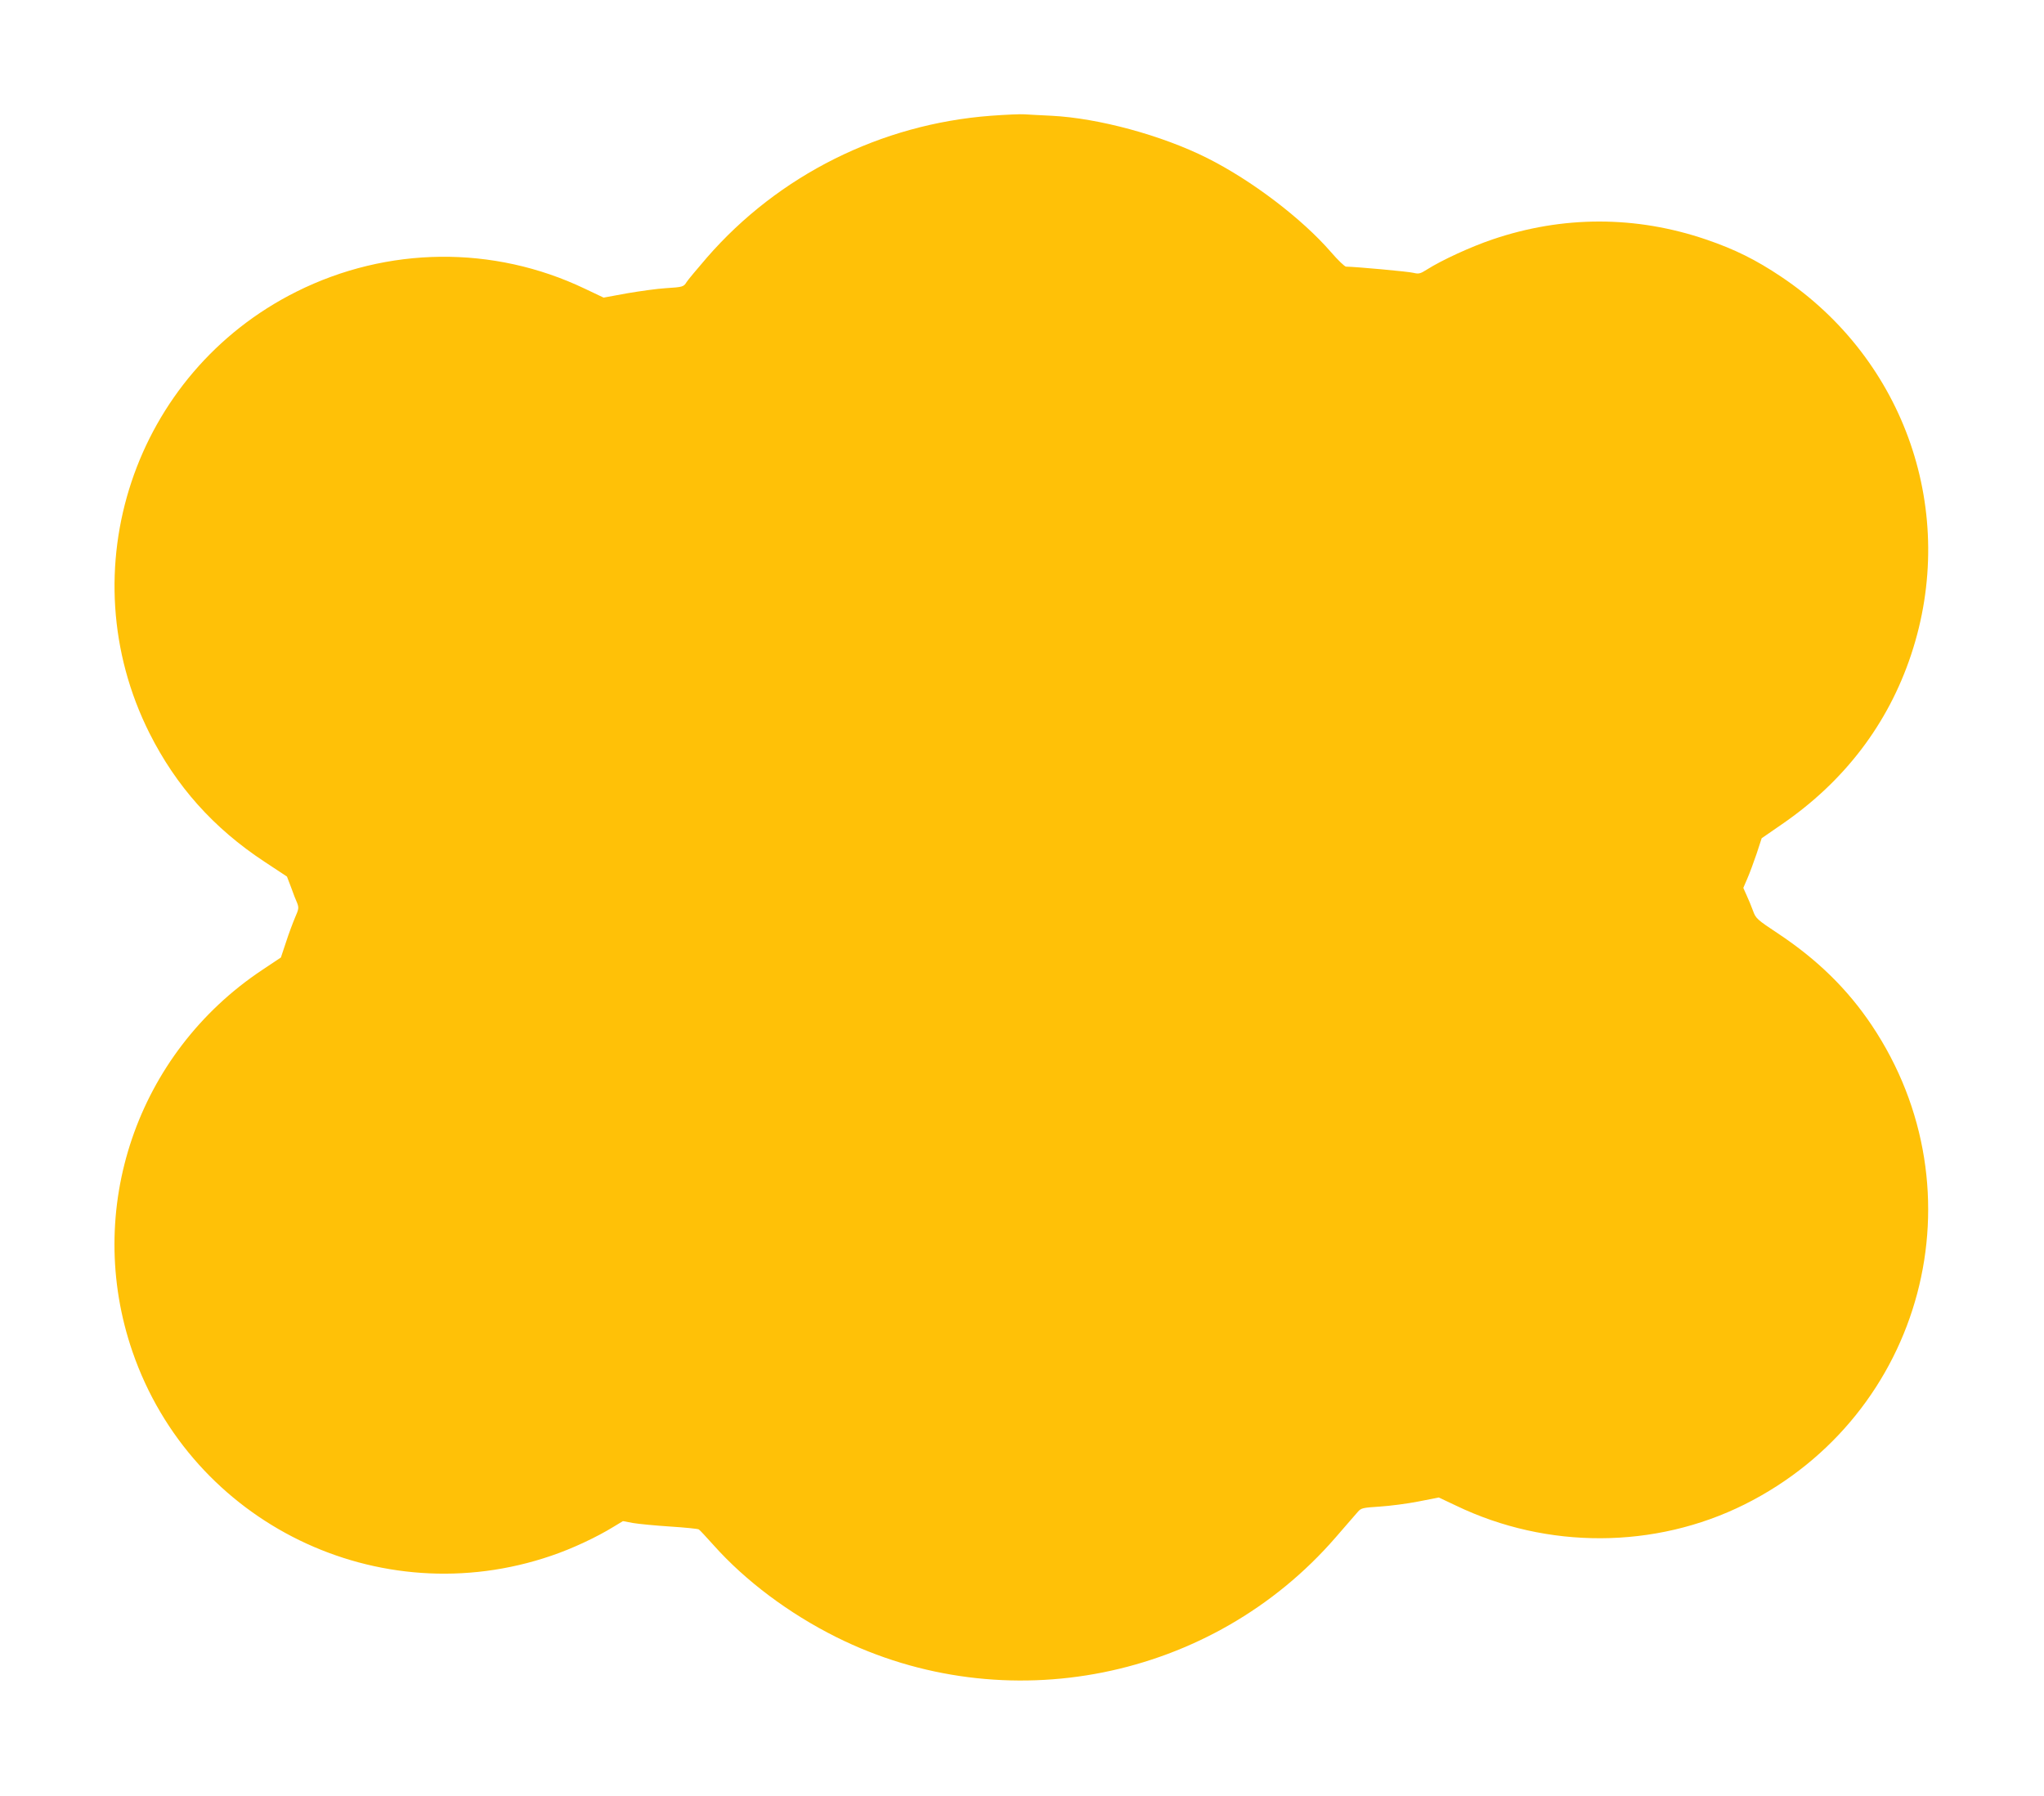 <?xml version="1.0" standalone="no"?>
<!DOCTYPE svg PUBLIC "-//W3C//DTD SVG 20010904//EN"
 "http://www.w3.org/TR/2001/REC-SVG-20010904/DTD/svg10.dtd">
<svg version="1.0" xmlns="http://www.w3.org/2000/svg"
 width="1280pt" height="1125pt" viewBox="0 0 1280 1125"
 preserveAspectRatio="xMidYMid meet">
<g transform="translate(0,1125) scale(0.1,-0.1)"
fill="#ffc107" stroke="none">
<path d="M6205 10525 c-689 -52 -1329 -372 -1778 -888 -61 -71 -119 -140 -127
-153 -19 -31 -24 -32 -132 -39 -51 -3 -159 -18 -241 -32 l-147 -27 -118 56
c-572 273 -1236 266 -1806 -19 -1018 -509 -1430 -1748 -920 -2765 167 -332
400 -594 720 -805 l141 -93 26 -68 c13 -37 30 -81 38 -98 11 -29 10 -38 -13
-90 -14 -33 -40 -102 -57 -155 l-32 -96 -117 -78 c-786 -523 -1119 -1502 -812
-2392 371 -1075 1543 -1646 2622 -1277 130 44 284 116 391 182 l58 35 64 -12
c36 -6 140 -16 232 -22 93 -6 173 -14 179 -18 6 -3 47 -48 93 -99 199 -223
471 -427 767 -575 1059 -529 2354 -270 3129 625 64 73 125 145 138 159 21 24
30 26 137 33 63 4 172 18 243 32 l127 25 108 -51 c571 -275 1246 -272 1806 7
1124 561 1495 1960 797 3002 -152 227 -342 412 -586 574 -133 88 -140 95 -157
142 -10 28 -28 71 -40 97 l-21 47 25 58 c14 32 40 102 58 155 l32 98 126 87
c392 269 666 629 810 1063 295 888 -35 1846 -814 2367 -158 106 -291 172 -470
233 -440 150 -898 150 -1339 0 -135 -46 -314 -128 -409 -188 -41 -26 -51 -29
-84 -21 -29 8 -358 38 -423 39 -8 0 -51 41 -94 91 -182 210 -496 449 -775 589
-285 143 -681 250 -975 265 -71 3 -148 8 -170 9 -22 2 -116 -2 -210 -9z"/>
</g>
</svg>
